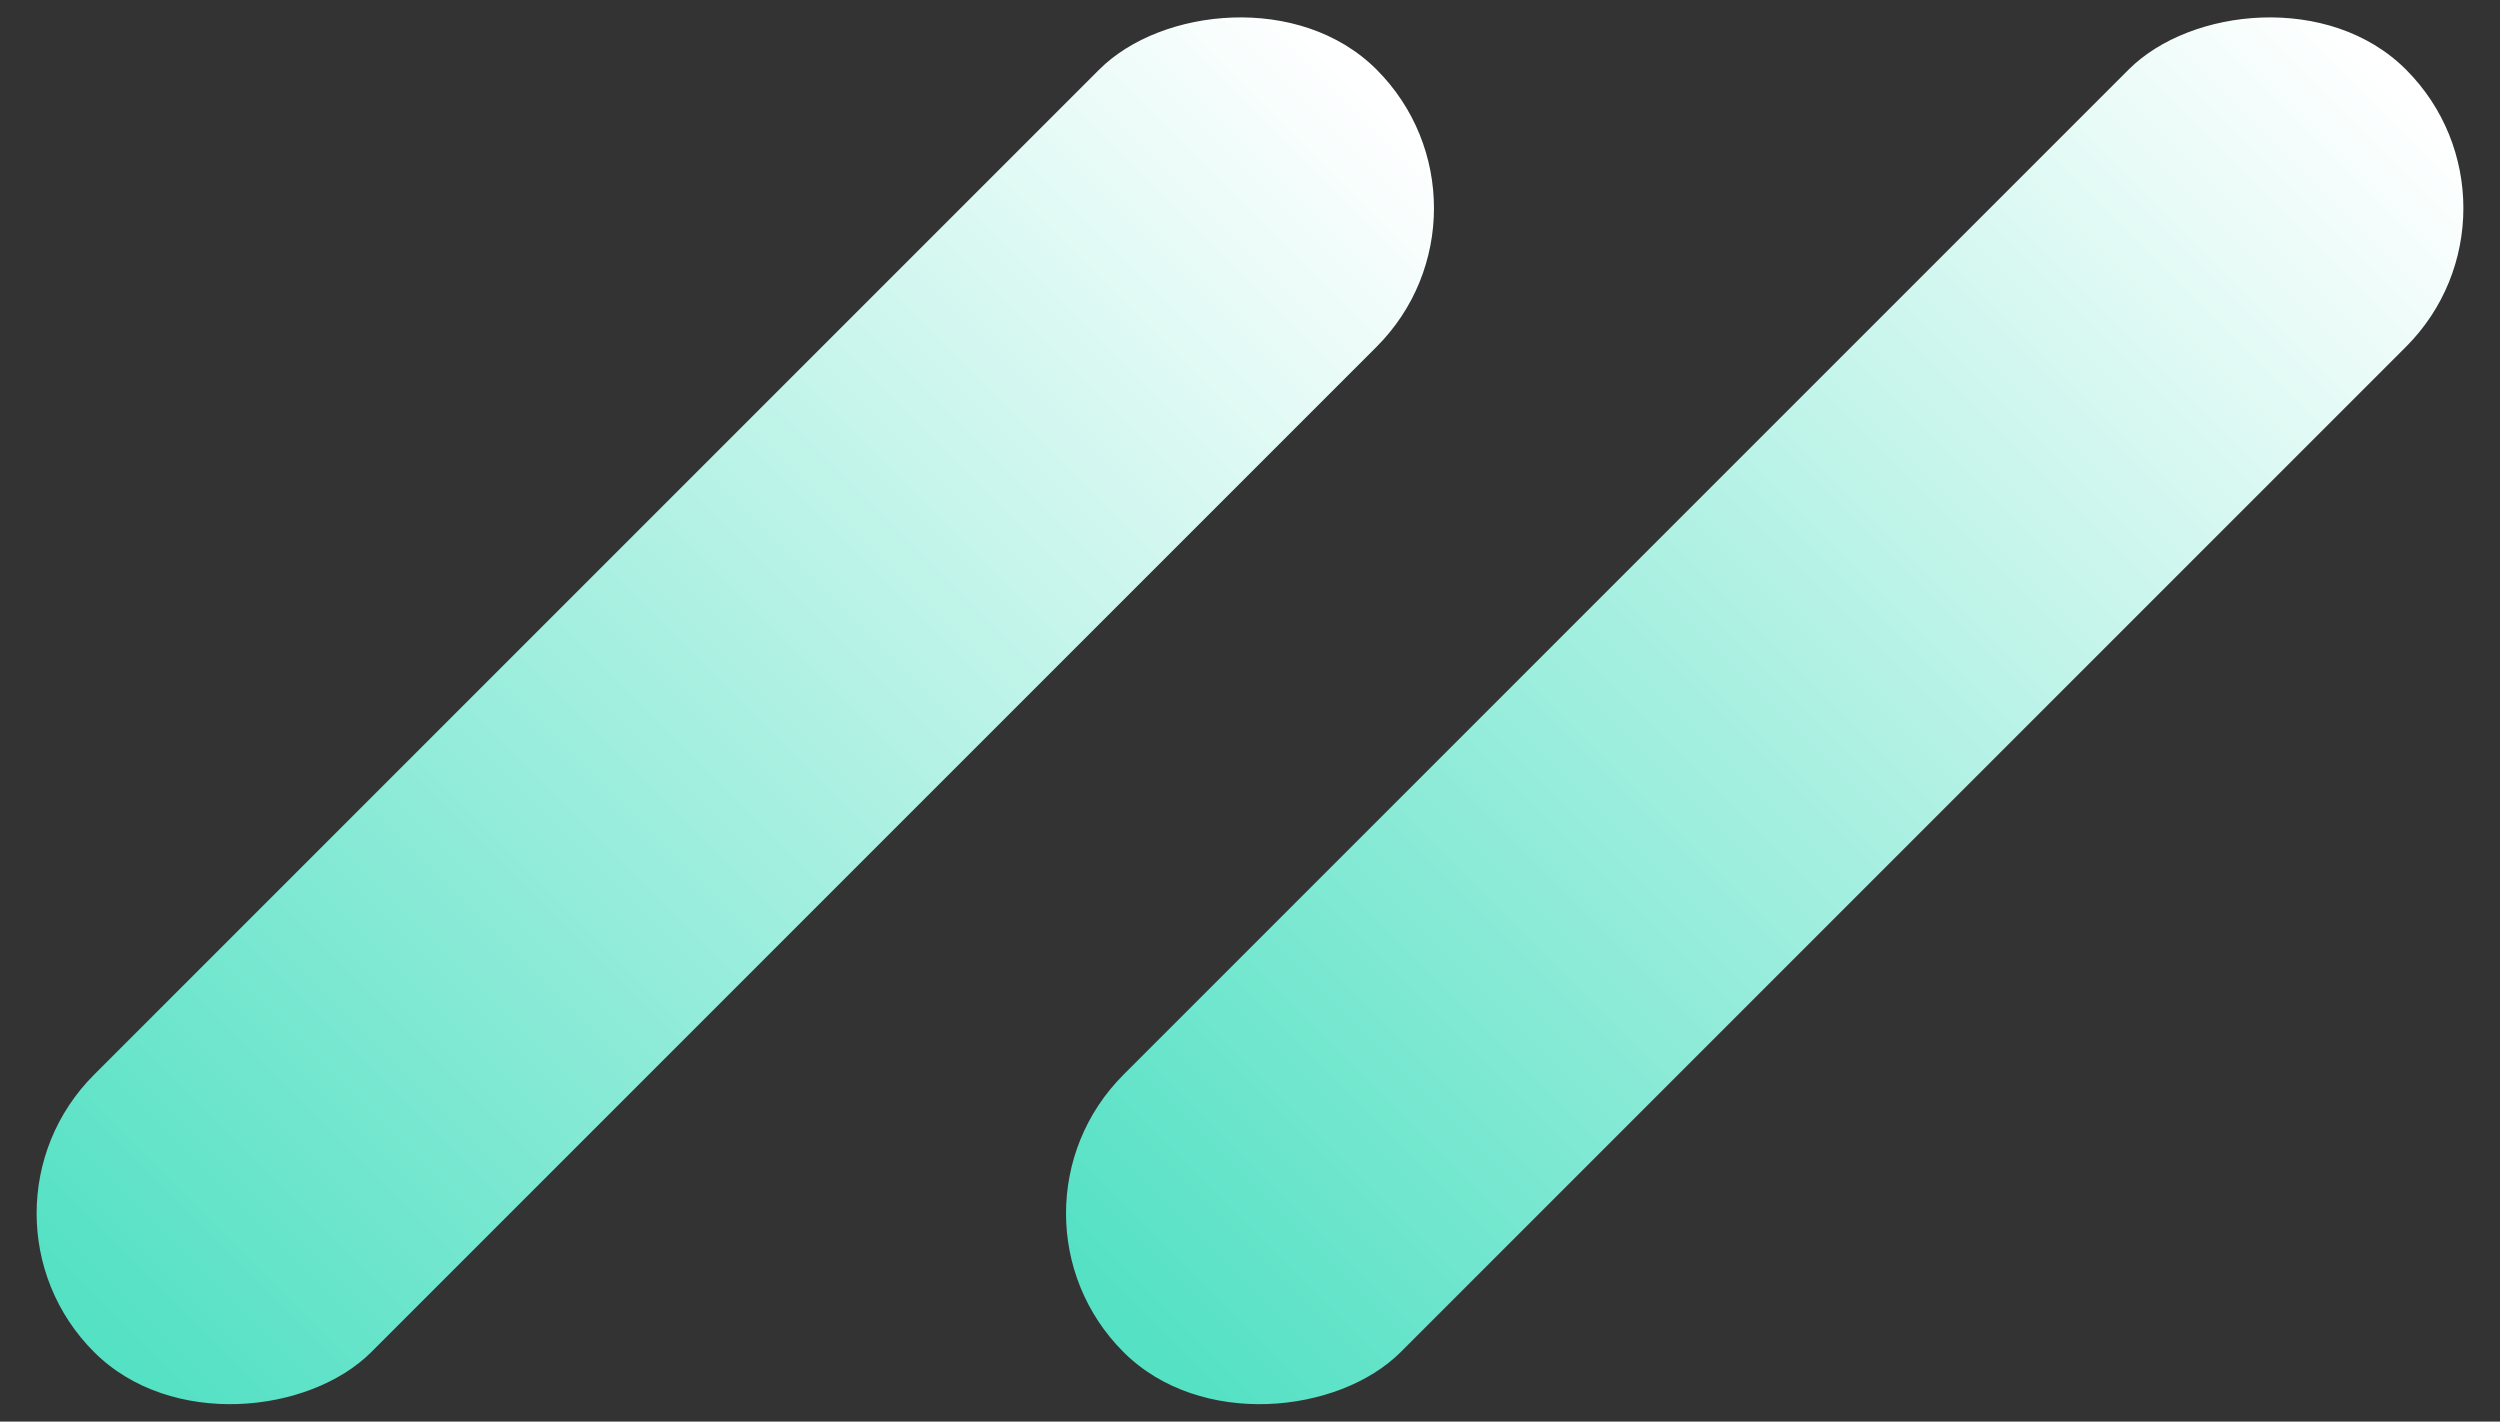<?xml version="1.0" encoding="UTF-8"?>
<svg width="51px" height="29px" viewBox="0 0 51 29" version="1.1" xmlns="http://www.w3.org/2000/svg" xmlns:xlink="http://www.w3.org/1999/xlink">
    <rect x="0" y="0" width="51" height="29" fill="#333333" stroke="none"/>
    <!-- Generator: Sketch 53.2 (72643) - https://sketchapp.com -->
    <title>分组 25 copy</title>
    <desc>Created with Sketch.</desc>
    <defs>
        <linearGradient x1="50%" y1="0%" x2="50%" y2="100%" id="linearGradient-1">
            <stop stop-color="#FFFFFF" offset="0%"></stop>
            <stop stop-color="#54E1C4" offset="100%"></stop>
        </linearGradient>
    </defs>
    <g id="网页---杂" stroke="none" stroke-width="1" fill="none" fill-rule="evenodd">
        <g id="M端柠檬云官网首页" transform="translate(-545, -1170)" fill="url(#linearGradient-1)">
            <g id="分组-5" transform="translate(-502, 1089)">
                <g id="分组-3" transform="translate(637, 69)">
                    <g id="分组-25-copy" transform="translate(435.5, 26.5) scale(-1, 1) translate(-435.5, -26.5) translate(409, 10)">
                        <g id="分组-10">
                            <rect id="矩形" transform="translate(37, 16.5) rotate(-45) translate(-37, -16.5) " x="33" y="-2" width="8" height="37" rx="4"></rect>
                            <rect id="矩形-copy-6" transform="translate(16, 16.5) rotate(-45) translate(-16, -16.5) " x="12" y="-2" width="8" height="37" rx="4"></rect>
                        </g>
                    </g>
                </g>
            </g>
        </g>
    </g>
</svg>